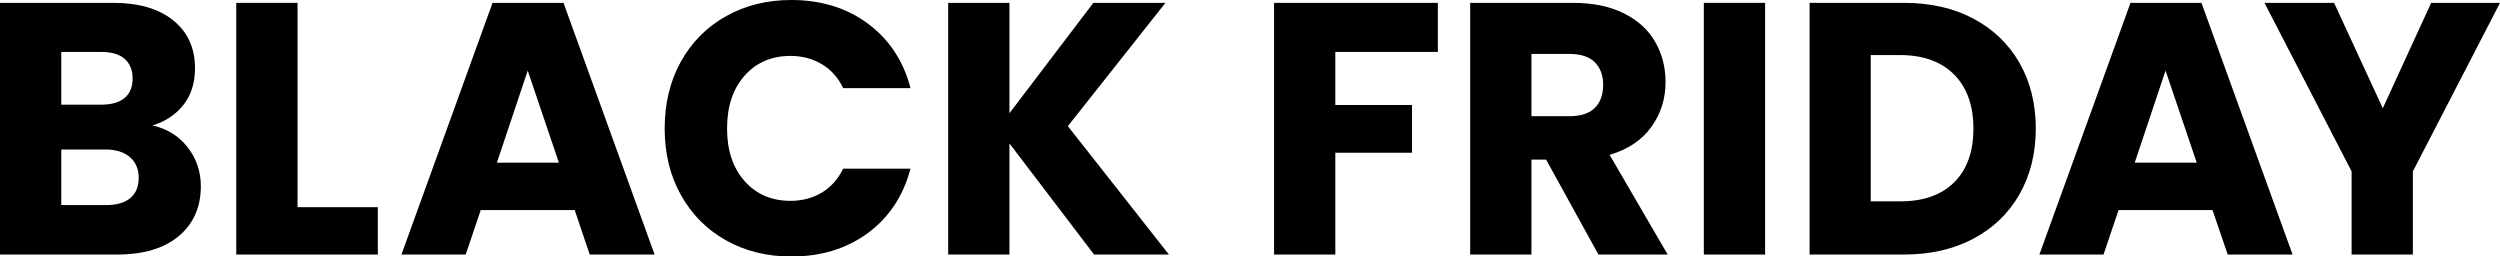 <?xml version="1.0" encoding="utf-8"?>
<!-- Generator: Adobe Illustrator 28.0.0, SVG Export Plug-In . SVG Version: 6.00 Build 0)  -->
<svg version="1.1" id="Layer_2_00000079482972997400768660000011583823896255824567_"
	 xmlns="http://www.w3.org/2000/svg" xmlns:xlink="http://www.w3.org/1999/xlink" width="2011.5" height="206.2" viewBox="0 0 2011.5 206.2"
	 style="enable-background:new 0 0 2011.5 206.2;" xml:space="preserve">
<g>
	<path d="M150.9,118.4c7.1,9.1,10.7,19.6,10.7,31.3c0,16.9-5.9,30.3-17.7,40.2c-11.8,9.9-28.3,14.9-49.5,14.9H0V2.3h91.1
		c20.6,0,36.7,4.7,48.3,14.1c11.6,9.4,17.5,22.2,17.5,38.4c0,11.9-3.1,21.8-9.4,29.7c-6.3,7.9-14.6,13.4-24.9,16.4
		C134.3,103.5,143.7,109.3,150.9,118.4z M49.3,84.2h32.3c8.1,0,14.3-1.8,18.6-5.3c4.3-3.6,6.5-8.8,6.5-15.7c0-6.9-2.2-12.2-6.5-15.9
		c-4.3-3.7-10.5-5.5-18.6-5.5H49.3V84.2z M104.8,159.4c4.5-3.7,6.8-9.2,6.8-16.3c0-7.1-2.4-12.7-7.1-16.7c-4.7-4-11.2-6.1-19.5-6.1
		H49.3V165h36.3C93.9,165,100.3,163.1,104.8,159.4z"/>
	<path d="M239.4,166.7H304v38.1H190.1V2.3h49.3V166.7z"/>
	<path d="M462.4,169h-75.6l-12.1,35.8H323L396.3,2.3h57.1l73.3,202.5h-52.2L462.4,169z M449.7,130.9l-25.1-74.1l-24.8,74.1H449.7z"
		/>
	<path d="M547.7,49.8c8.7-15.7,20.7-27.9,36.2-36.6C599.4,4.4,617,0,636.6,0c24,0,44.6,6.3,61.7,19c17.1,12.7,28.6,30,34.3,51.9
		h-54.2c-4-8.5-9.8-14.9-17.2-19.3c-7.4-4.4-15.8-6.6-25.2-6.6c-15.2,0-27.5,5.3-36.9,15.9c-9.4,10.6-14.1,24.7-14.1,42.4
		c0,17.7,4.7,31.8,14.1,42.4c9.4,10.6,21.7,15.9,36.9,15.9c9.4,0,17.8-2.2,25.2-6.6c7.4-4.4,13.1-10.9,17.2-19.3h54.2
		c-5.8,21.9-17.2,39.2-34.3,51.8c-17.1,12.6-37.7,18.9-61.7,18.9c-19.6,0-37.2-4.4-52.6-13.1c-15.5-8.7-27.5-20.9-36.2-36.5
		c-8.7-15.6-13-33.4-13-53.4C534.8,83.3,539.1,65.4,547.7,49.8z"/>
	<path d="M880.3,204.8l-68.1-89.4v89.4h-49.3V2.3h49.3v88.8l67.5-88.8h58l-78.5,99.2l81.3,103.3H880.3z"/>
	<path d="M1156.9,2.3v39.5h-82.5v42.7h61.7v38.4h-61.7v81.9h-49.3V2.3H1156.9z"/>
	<path d="M1286.1,204.8l-42.1-76.4h-11.8v76.4h-49.3V2.3h82.8c16,0,29.6,2.8,40.8,8.4c11.2,5.6,19.7,13.2,25.2,22.9
		c5.6,9.7,8.4,20.5,8.4,32.4c0,13.5-3.8,25.5-11.4,36.1c-7.6,10.6-18.8,18.1-33.6,22.5l46.7,80.2H1286.1z M1232.2,93.5h30.6
		c9,0,15.8-2.2,20.3-6.6c4.5-4.4,6.8-10.7,6.8-18.7c0-7.7-2.3-13.7-6.8-18.2c-4.5-4.4-11.3-6.6-20.3-6.6h-30.6V93.5z"/>
	<path d="M1420.2,2.3v202.5h-49.3V2.3H1420.2z"/>
	<path d="M1587.8,15c16,8.5,28.3,20.3,37.1,35.6c8.7,15.3,13.1,32.9,13.1,52.9c0,19.8-4.4,37.4-13.1,52.8
		c-8.8,15.4-21.2,27.3-37.2,35.8c-16.1,8.5-34.7,12.7-55.8,12.7H1456V2.3h75.9C1553.2,2.3,1571.8,6.5,1587.8,15z M1572.2,146.8
		c10.4-10.2,15.6-24.6,15.6-43.3c0-18.6-5.2-33.2-15.6-43.6c-10.4-10.4-24.9-15.6-43.6-15.6h-23.4v117.7h23.4
		C1547.3,162.1,1561.9,157,1572.2,146.8z"/>
	<path d="M1780.2,169h-75.6l-12.1,35.8h-51.6l73.3-202.5h57.1l73.3,202.5h-52.2L1780.2,169z M1767.5,130.9l-25.1-74.1l-24.8,74.1
		H1767.5z"/>
	<path d="M2011.5,2.3l-70.1,135.6v66.9h-49.3v-66.9L1822,2.3h56l39.2,84.8l38.9-84.8H2011.5z"/>
</g>
</svg>
